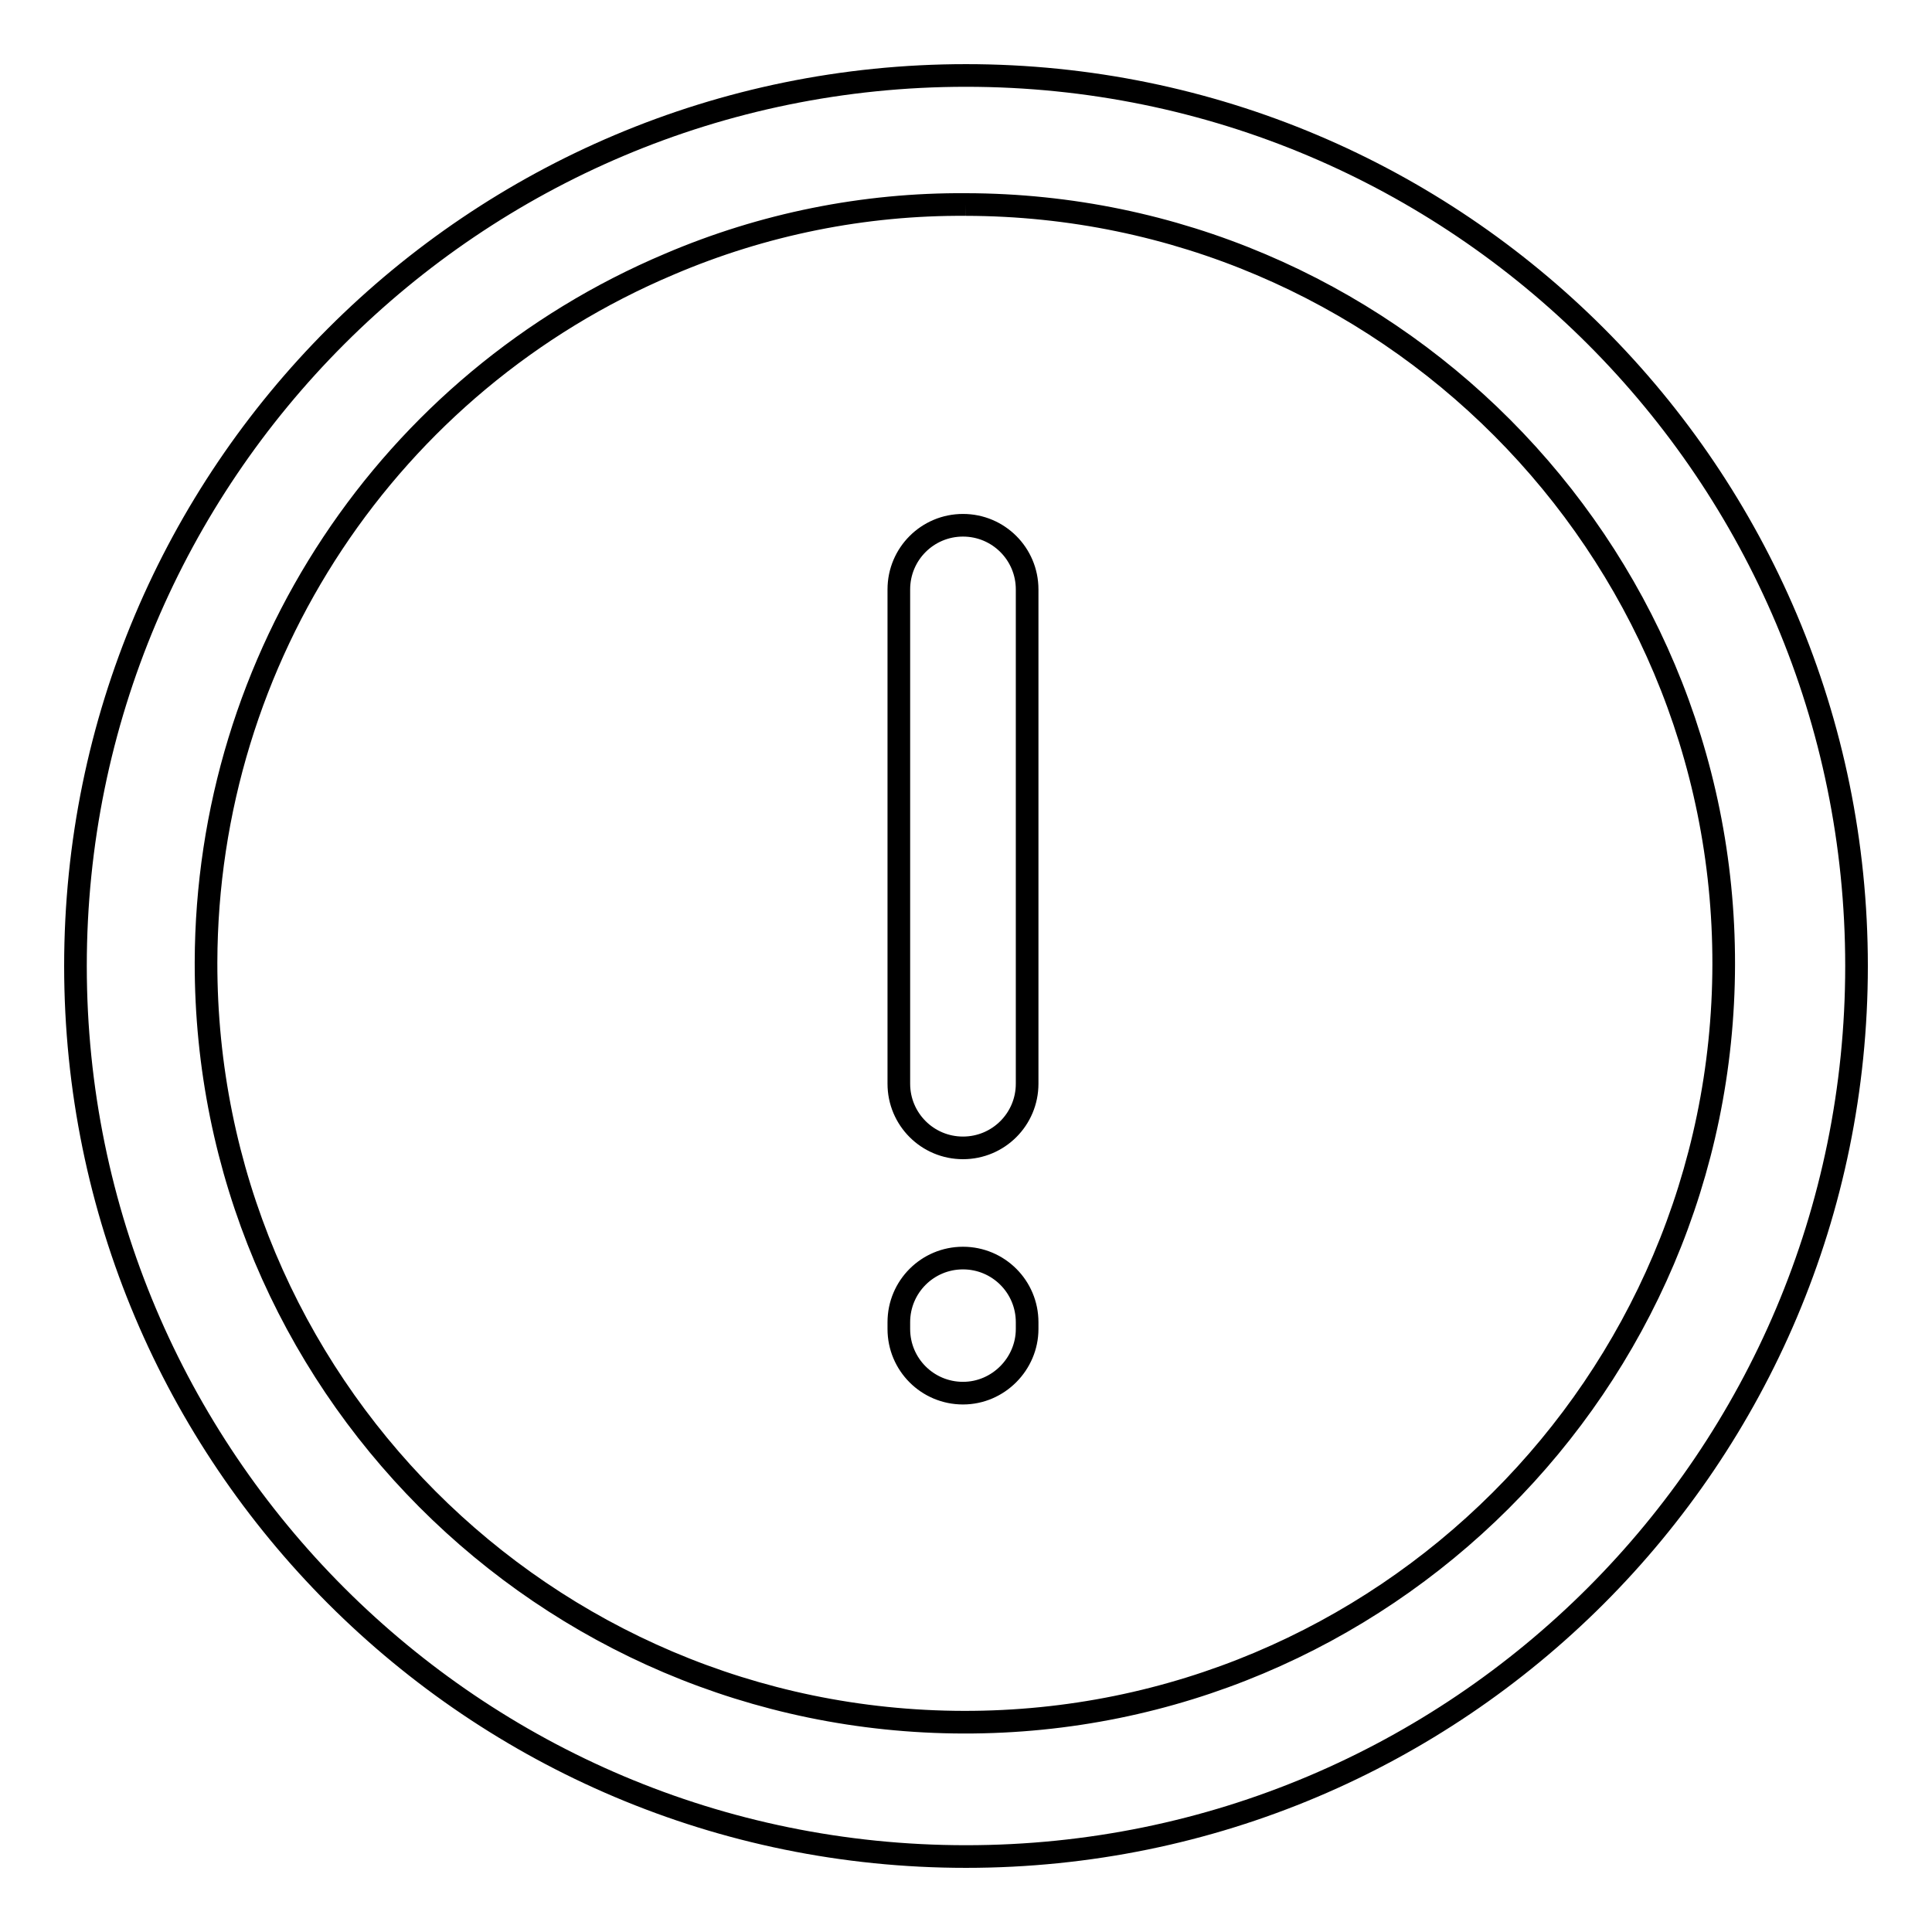 <?xml version="1.0" encoding="utf-8"?>
<!-- Svg Vector Icons : http://www.onlinewebfonts.com/icon -->
<!DOCTYPE svg PUBLIC "-//W3C//DTD SVG 1.1//EN" "http://www.w3.org/Graphics/SVG/1.1/DTD/svg11.dtd">
<svg version="1.1" xmlns="http://www.w3.org/2000/svg" xmlns:xlink="http://www.w3.org/1999/xlink" x="0px" y="0px" viewBox="0 0 256 256" enable-background="new 0 0 256 256" xml:space="preserve">
<g> <path stroke-width="3" fill-opacity="0" stroke="#000000"  d="M128,27.1c55.5,0.1,100.5,45.2,100.4,100.7c-0.1,55.5-45.2,100.5-100.7,100.4 C72.1,228.1,27.2,183,27.3,127.5C27.4,87.1,51.5,50.7,88.7,35C101.1,29.7,114.5,27,128,27.1 M128,10C62.8,10,10,62.8,10,128 c0,65.2,52.8,118,118,118c65.2,0,118-52.8,118-118C246,62.8,193.2,10,128,10z M127.6,152.1c-4.7,0-8.5-3.8-8.5-8.5l0,0V78.1 c0-4.7,3.8-8.5,8.5-8.5c4.7,0,8.5,3.8,8.5,8.5v65.5C136.1,148.3,132.3,152.1,127.6,152.1L127.6,152.1z M127.6,184.6 c-4.7,0-8.5-3.8-8.5-8.5v-0.9c0-4.7,3.8-8.5,8.5-8.5c4.7,0,8.5,3.8,8.5,8.5v0.9C136.1,180.7,132.3,184.6,127.6,184.6z"/></g>
</svg>